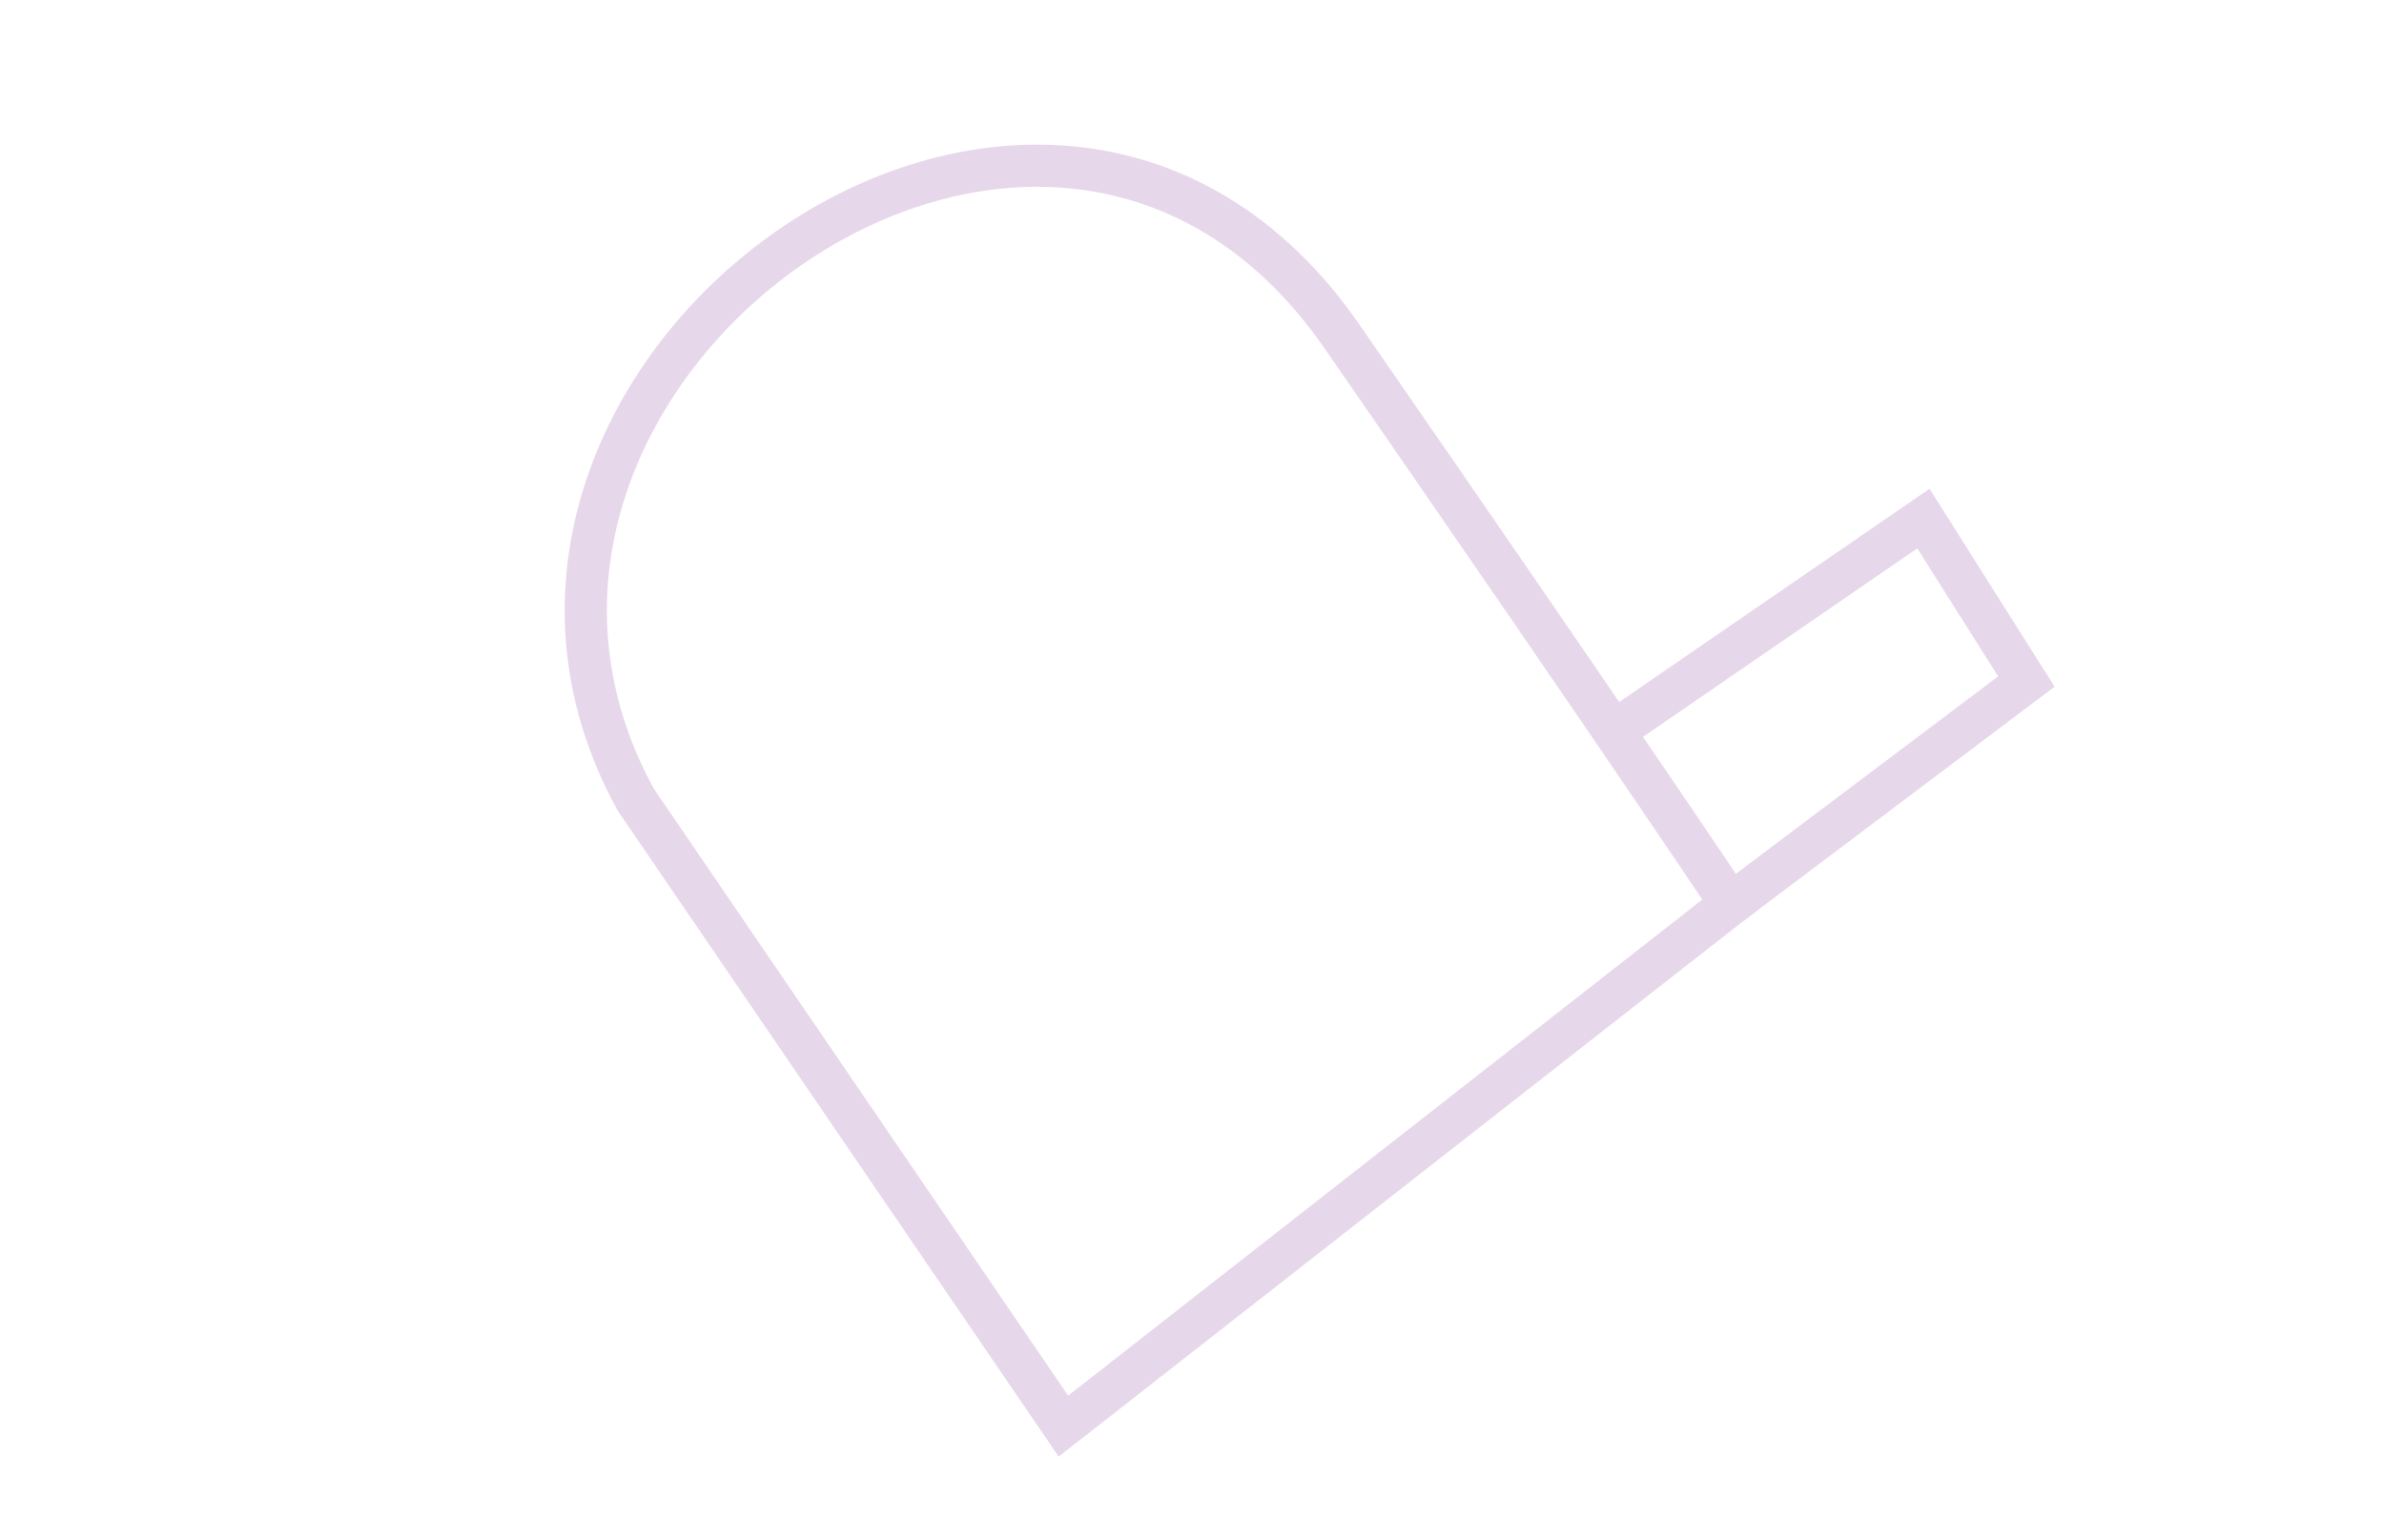 <svg width="113" height="73" viewBox="0 0 113 73" fill="none" xmlns="http://www.w3.org/2000/svg">
<path d="M30.137 37.908C19.082 17.805 49.483 -4.464 63.609 15.949C77.734 36.362 82.034 42.857 82.034 42.857L50.404 67.6L30.137 37.908Z" stroke="#E7D7EA" stroke-width="2" stroke-miterlimit="10"/>
<path d="M76.489 34.668L91.169 24.581L96.049 32.306L82.033 42.857" stroke="#E7D7EA" stroke-width="2" stroke-miterlimit="10"/>
</svg>
